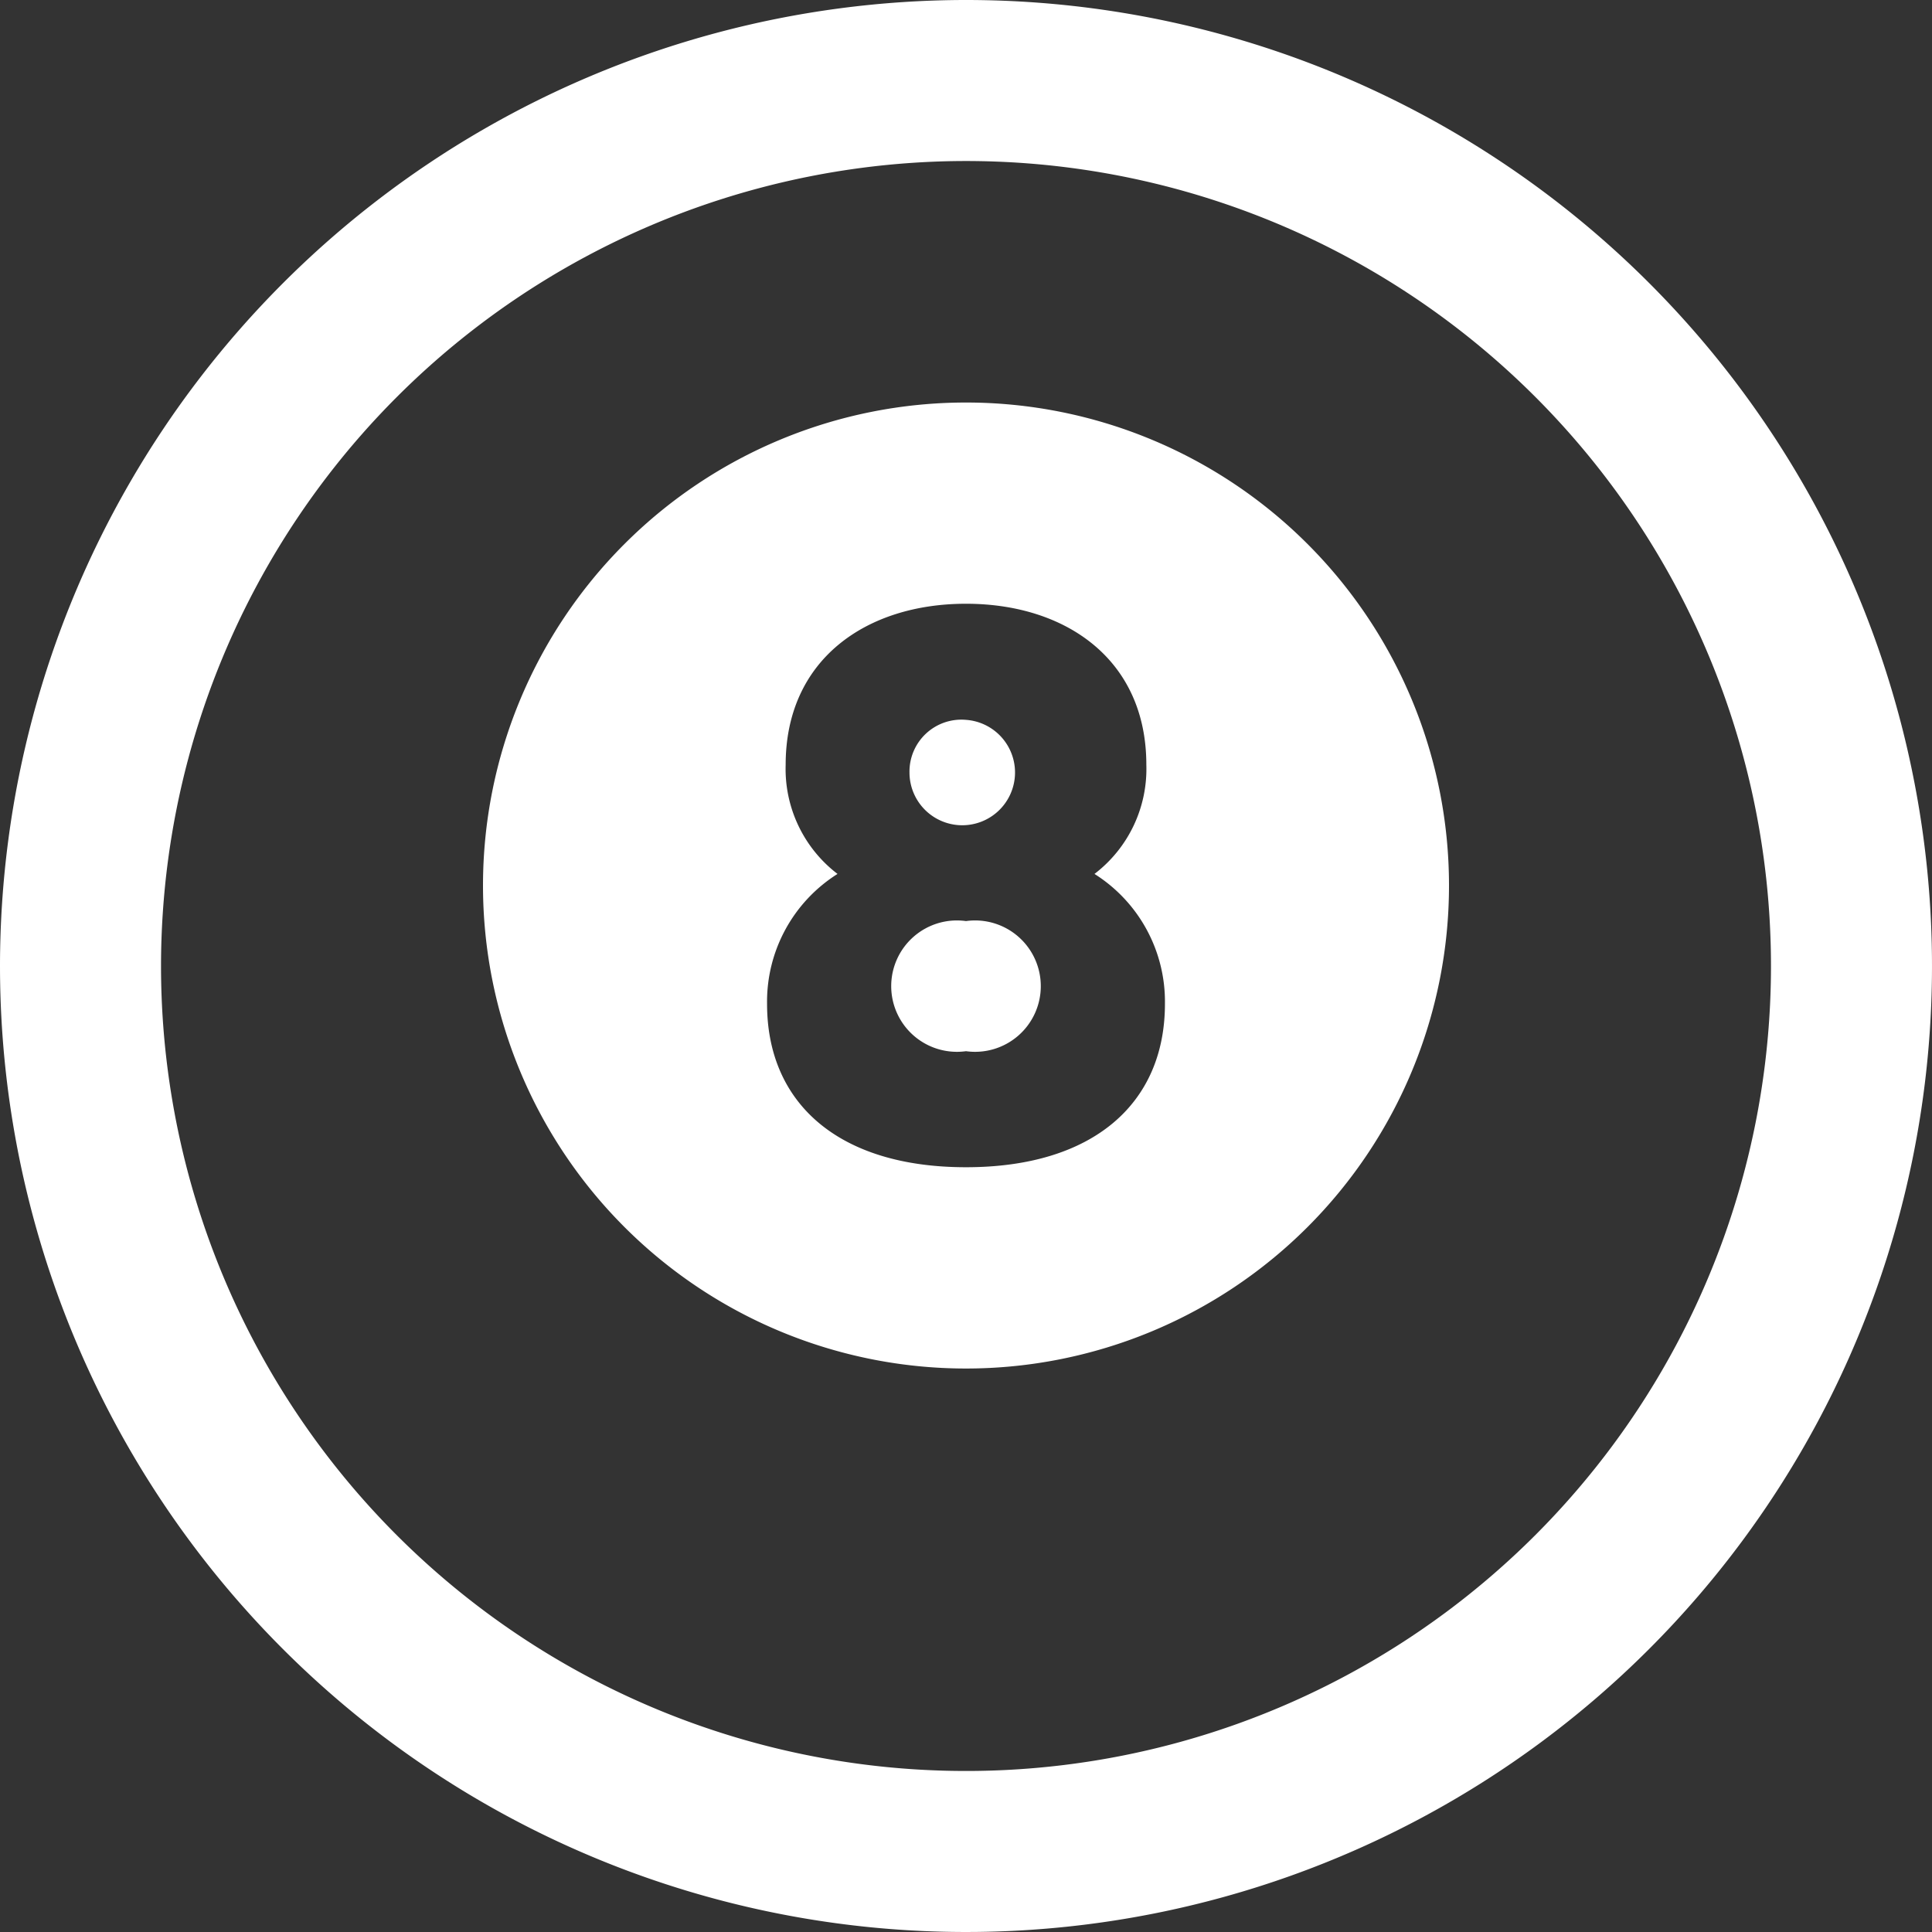 <svg xmlns="http://www.w3.org/2000/svg" width="32" height="32" viewBox="0 0 32 32">
  <rect x="0" y="0" width="32" height="32" fill="#333333" stroke="none"/>
  <path id="iconmonstr-snooker-2_1_" data-name="iconmonstr-snooker-2(1)" d="M16,0A16,16,0,1,1,0,16,16.008,16.008,0,0,1,16,0Zm0,2.667A13.333,13.333,0,1,1,2.667,16,13.34,13.34,0,0,1,16,2.667Zm0,4a8,8,0,1,1-8,8A8,8,0,0,1,16,6.667Zm2.128,7.808a2.187,2.187,0,0,0,.859-1.808C18.987,10.923,17.653,10,16,10s-2.987.923-2.987,2.667a2.187,2.187,0,0,0,.859,1.808,2.5,2.5,0,0,0-1.167,2.153c0,1.641,1.179,2.705,3.295,2.705s3.295-1.064,3.295-2.705A2.5,2.5,0,0,0,18.128,14.475ZM16,17.411a1.088,1.088,0,1,1,0-2.155,1.088,1.088,0,1,1,0,2.155Zm0-5.488a.874.874,0,1,1-.936.872A.86.86,0,0,1,16,11.923Z" fill="#fff" fill-rule="evenodd"/>
</svg>
